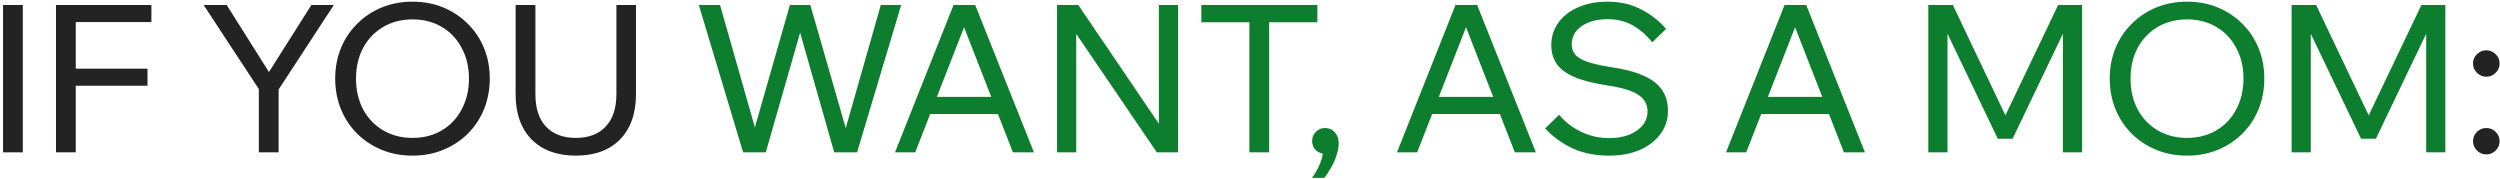 <?xml version="1.0" encoding="UTF-8"?> <svg xmlns="http://www.w3.org/2000/svg" width="558" height="40" viewBox="0 0 558 40" fill="none"> <path d="M5.096 34H0.68V1.11H5.096V34ZM16.91 34H12.495V1.11H33.792V4.928H16.91V34ZM32.919 19.142H16.451V15.324H32.919V19.142ZM62.189 34H57.773V19.878L45.445 1.11H50.597L60.625 17.026H59.429L69.503 1.11H74.517L62.189 19.97V34ZM92.067 34.736C89.583 34.736 87.298 34.307 85.213 33.448C83.128 32.589 81.303 31.393 79.739 29.86C78.175 28.296 76.964 26.471 76.105 24.386C75.246 22.27 74.817 19.985 74.817 17.532C74.817 15.079 75.246 12.809 76.105 10.724C76.964 8.639 78.175 6.829 79.739 5.296C81.303 3.732 83.128 2.521 85.213 1.662C87.298 0.803 89.583 0.374 92.067 0.374C94.551 0.374 96.836 0.803 98.921 1.662C101.006 2.521 102.831 3.732 104.395 5.296C105.959 6.829 107.17 8.639 108.029 10.724C108.888 12.809 109.317 15.079 109.317 17.532C109.317 19.985 108.888 22.27 108.029 24.386C107.17 26.471 105.959 28.296 104.395 29.86C102.831 31.393 101.006 32.589 98.921 33.448C96.836 34.307 94.551 34.736 92.067 34.736ZM92.067 30.78C94.551 30.78 96.744 30.213 98.645 29.078C100.546 27.943 102.018 26.379 103.061 24.386C104.134 22.362 104.671 20.077 104.671 17.532C104.671 14.987 104.134 12.717 103.061 10.724C102.018 8.731 100.546 7.167 98.645 6.032C96.744 4.897 94.551 4.33 92.067 4.33C89.614 4.33 87.421 4.897 85.489 6.032C83.588 7.167 82.1 8.731 81.027 10.724C79.984 12.717 79.463 14.987 79.463 17.532C79.463 20.077 79.984 22.362 81.027 24.386C82.1 26.379 83.588 27.943 85.489 29.078C87.421 30.213 89.614 30.78 92.067 30.78ZM141.951 1.11V21.028C141.951 25.352 140.755 28.725 138.363 31.148C136.002 33.54 132.721 34.736 128.519 34.736C124.349 34.736 121.067 33.54 118.675 31.148C116.283 28.725 115.087 25.352 115.087 21.028V1.11H119.503V21.028C119.503 24.156 120.285 26.563 121.849 28.25C123.444 29.937 125.667 30.78 128.519 30.78C131.402 30.78 133.625 29.937 135.189 28.25C136.784 26.563 137.581 24.156 137.581 21.028V1.11H141.951ZM557.911 31.516C557.911 32.313 557.62 33.003 557.037 33.586C556.454 34.169 555.764 34.46 554.967 34.46C554.139 34.46 553.434 34.169 552.851 33.586C552.268 33.003 551.977 32.313 551.977 31.516C551.977 30.688 552.268 29.998 552.851 29.446C553.434 28.863 554.139 28.572 554.967 28.572C555.764 28.572 556.454 28.863 557.037 29.446C557.62 29.998 557.911 30.688 557.911 31.516ZM557.911 14.174C557.911 14.971 557.62 15.661 557.037 16.244C556.454 16.827 555.764 17.118 554.967 17.118C554.139 17.118 553.434 16.827 552.851 16.244C552.268 15.661 551.977 14.971 551.977 14.174C551.977 13.346 552.268 12.656 552.851 12.104C553.434 11.521 554.139 11.23 554.967 11.23C555.764 11.23 556.454 11.521 557.037 12.104C557.62 12.656 557.911 13.346 557.911 14.174Z" fill="#232323"></path> <path d="M191.303 34H186.197L178.331 6.4H178.837L170.925 34H165.865L155.975 1.11H160.713L169.223 31.01H167.751L176.307 1.11H180.861L189.463 31.01H188.083L196.593 1.11H201.147L191.303 34ZM224.333 25.444H205.933V21.626H224.333V25.444ZM230.773 34H226.081L214.351 3.962H216.007L204.277 34H199.769L212.833 1.11H217.663L230.773 34ZM240.213 34H235.935V1.11H240.673L259.901 29.446H258.659V1.11H262.937V34H258.199L238.925 5.664H240.213V34ZM283.275 34H278.859V4.514H283.275V34ZM294.039 4.974H268.141V1.11H294.039V4.974ZM295.582 39.704H292.822C293.588 38.692 294.202 37.603 294.662 36.438C295.122 35.273 295.321 34.276 295.26 33.448L295.812 34.322C294.984 34.322 294.278 34.061 293.696 33.54C293.144 32.988 292.868 32.298 292.868 31.47C292.868 30.673 293.144 29.998 293.696 29.446C294.248 28.863 294.922 28.572 295.72 28.572C296.64 28.572 297.376 28.894 297.928 29.538C298.51 30.151 298.802 30.979 298.802 32.022C298.802 32.789 298.648 33.632 298.342 34.552C298.066 35.503 297.667 36.423 297.146 37.312C296.655 38.201 296.134 38.999 295.582 39.704ZM336.368 25.444H317.968V21.626H336.368V25.444ZM342.808 34H338.116L326.386 3.962H328.042L316.312 34H311.804L324.868 1.11H329.698L342.808 34ZM344.869 28.664L347.997 25.628C348.886 26.701 349.914 27.621 351.079 28.388C352.244 29.155 353.502 29.753 354.851 30.182C356.2 30.611 357.626 30.826 359.129 30.826C360.816 30.826 362.303 30.581 363.591 30.09C364.879 29.569 365.891 28.863 366.627 27.974C367.363 27.085 367.731 26.042 367.731 24.846C367.731 23.282 367.041 22.055 365.661 21.166C364.312 20.246 361.981 19.541 358.669 19.05C355.664 18.59 353.256 17.977 351.447 17.21C349.638 16.443 348.319 15.477 347.491 14.312C346.663 13.116 346.249 11.705 346.249 10.08C346.249 8.179 346.786 6.492 347.859 5.02C348.932 3.548 350.404 2.413 352.275 1.616C354.176 0.788 356.338 0.374 358.761 0.374C361.552 0.374 364.02 0.926 366.167 2.03C368.344 3.103 370.246 4.575 371.871 6.446L368.789 9.436C367.532 7.872 366.106 6.63 364.511 5.71C362.916 4.759 361 4.284 358.761 4.284C356.43 4.284 354.514 4.805 353.011 5.848C351.539 6.86 350.803 8.225 350.803 9.942C350.803 10.831 351.079 11.598 351.631 12.242C352.183 12.855 353.088 13.377 354.345 13.806C355.602 14.235 357.289 14.619 359.405 14.956C362.472 15.385 364.94 16.029 366.811 16.888C368.712 17.716 370.092 18.774 370.951 20.062C371.84 21.35 372.285 22.899 372.285 24.708C372.285 26.701 371.718 28.449 370.583 29.952C369.479 31.455 367.93 32.635 365.937 33.494C363.974 34.322 361.705 34.736 359.129 34.736C356.093 34.736 353.394 34.199 351.033 33.126C348.672 32.022 346.617 30.535 344.869 28.664ZM409.816 25.444H391.416V21.626H409.816V25.444ZM416.256 34H411.564L399.834 3.962H401.49L389.759 34H385.252L398.316 1.11H403.146L416.256 34ZM449.216 30.964H445.904L432.794 3.594L434.68 3.548V34H430.402V1.11H435.876L448.756 28.158H446.456L459.382 1.11H464.718V34H460.44V3.548L462.326 3.594L449.216 30.964ZM488.143 34.736C485.659 34.736 483.374 34.307 481.289 33.448C479.204 32.589 477.379 31.393 475.815 29.86C474.251 28.296 473.04 26.471 472.181 24.386C471.322 22.27 470.893 19.985 470.893 17.532C470.893 15.079 471.322 12.809 472.181 10.724C473.04 8.639 474.251 6.829 475.815 5.296C477.379 3.732 479.204 2.521 481.289 1.662C483.374 0.803 485.659 0.374 488.143 0.374C490.627 0.374 492.912 0.803 494.997 1.662C497.082 2.521 498.907 3.732 500.471 5.296C502.035 6.829 503.246 8.639 504.105 10.724C504.964 12.809 505.393 15.079 505.393 17.532C505.393 19.985 504.964 22.27 504.105 24.386C503.246 26.471 502.035 28.296 500.471 29.86C498.907 31.393 497.082 32.589 494.997 33.448C492.912 34.307 490.627 34.736 488.143 34.736ZM488.143 30.78C490.627 30.78 492.82 30.213 494.721 29.078C496.622 27.943 498.094 26.379 499.137 24.386C500.21 22.362 500.747 20.077 500.747 17.532C500.747 14.987 500.21 12.717 499.137 10.724C498.094 8.731 496.622 7.167 494.721 6.032C492.82 4.897 490.627 4.33 488.143 4.33C485.69 4.33 483.497 4.897 481.565 6.032C479.664 7.167 478.176 8.731 477.103 10.724C476.06 12.717 475.539 14.987 475.539 17.532C475.539 20.077 476.06 22.362 477.103 24.386C478.176 26.379 479.664 27.943 481.565 29.078C483.497 30.213 485.69 30.78 488.143 30.78ZM530.3 30.964H526.988L513.878 3.594L515.764 3.548V34H511.486V1.11H516.96L529.84 28.158H527.54L540.466 1.11H545.802V34H541.524V3.548L543.41 3.594L530.3 30.964Z" fill="#0D7E2E"></path> </svg> 